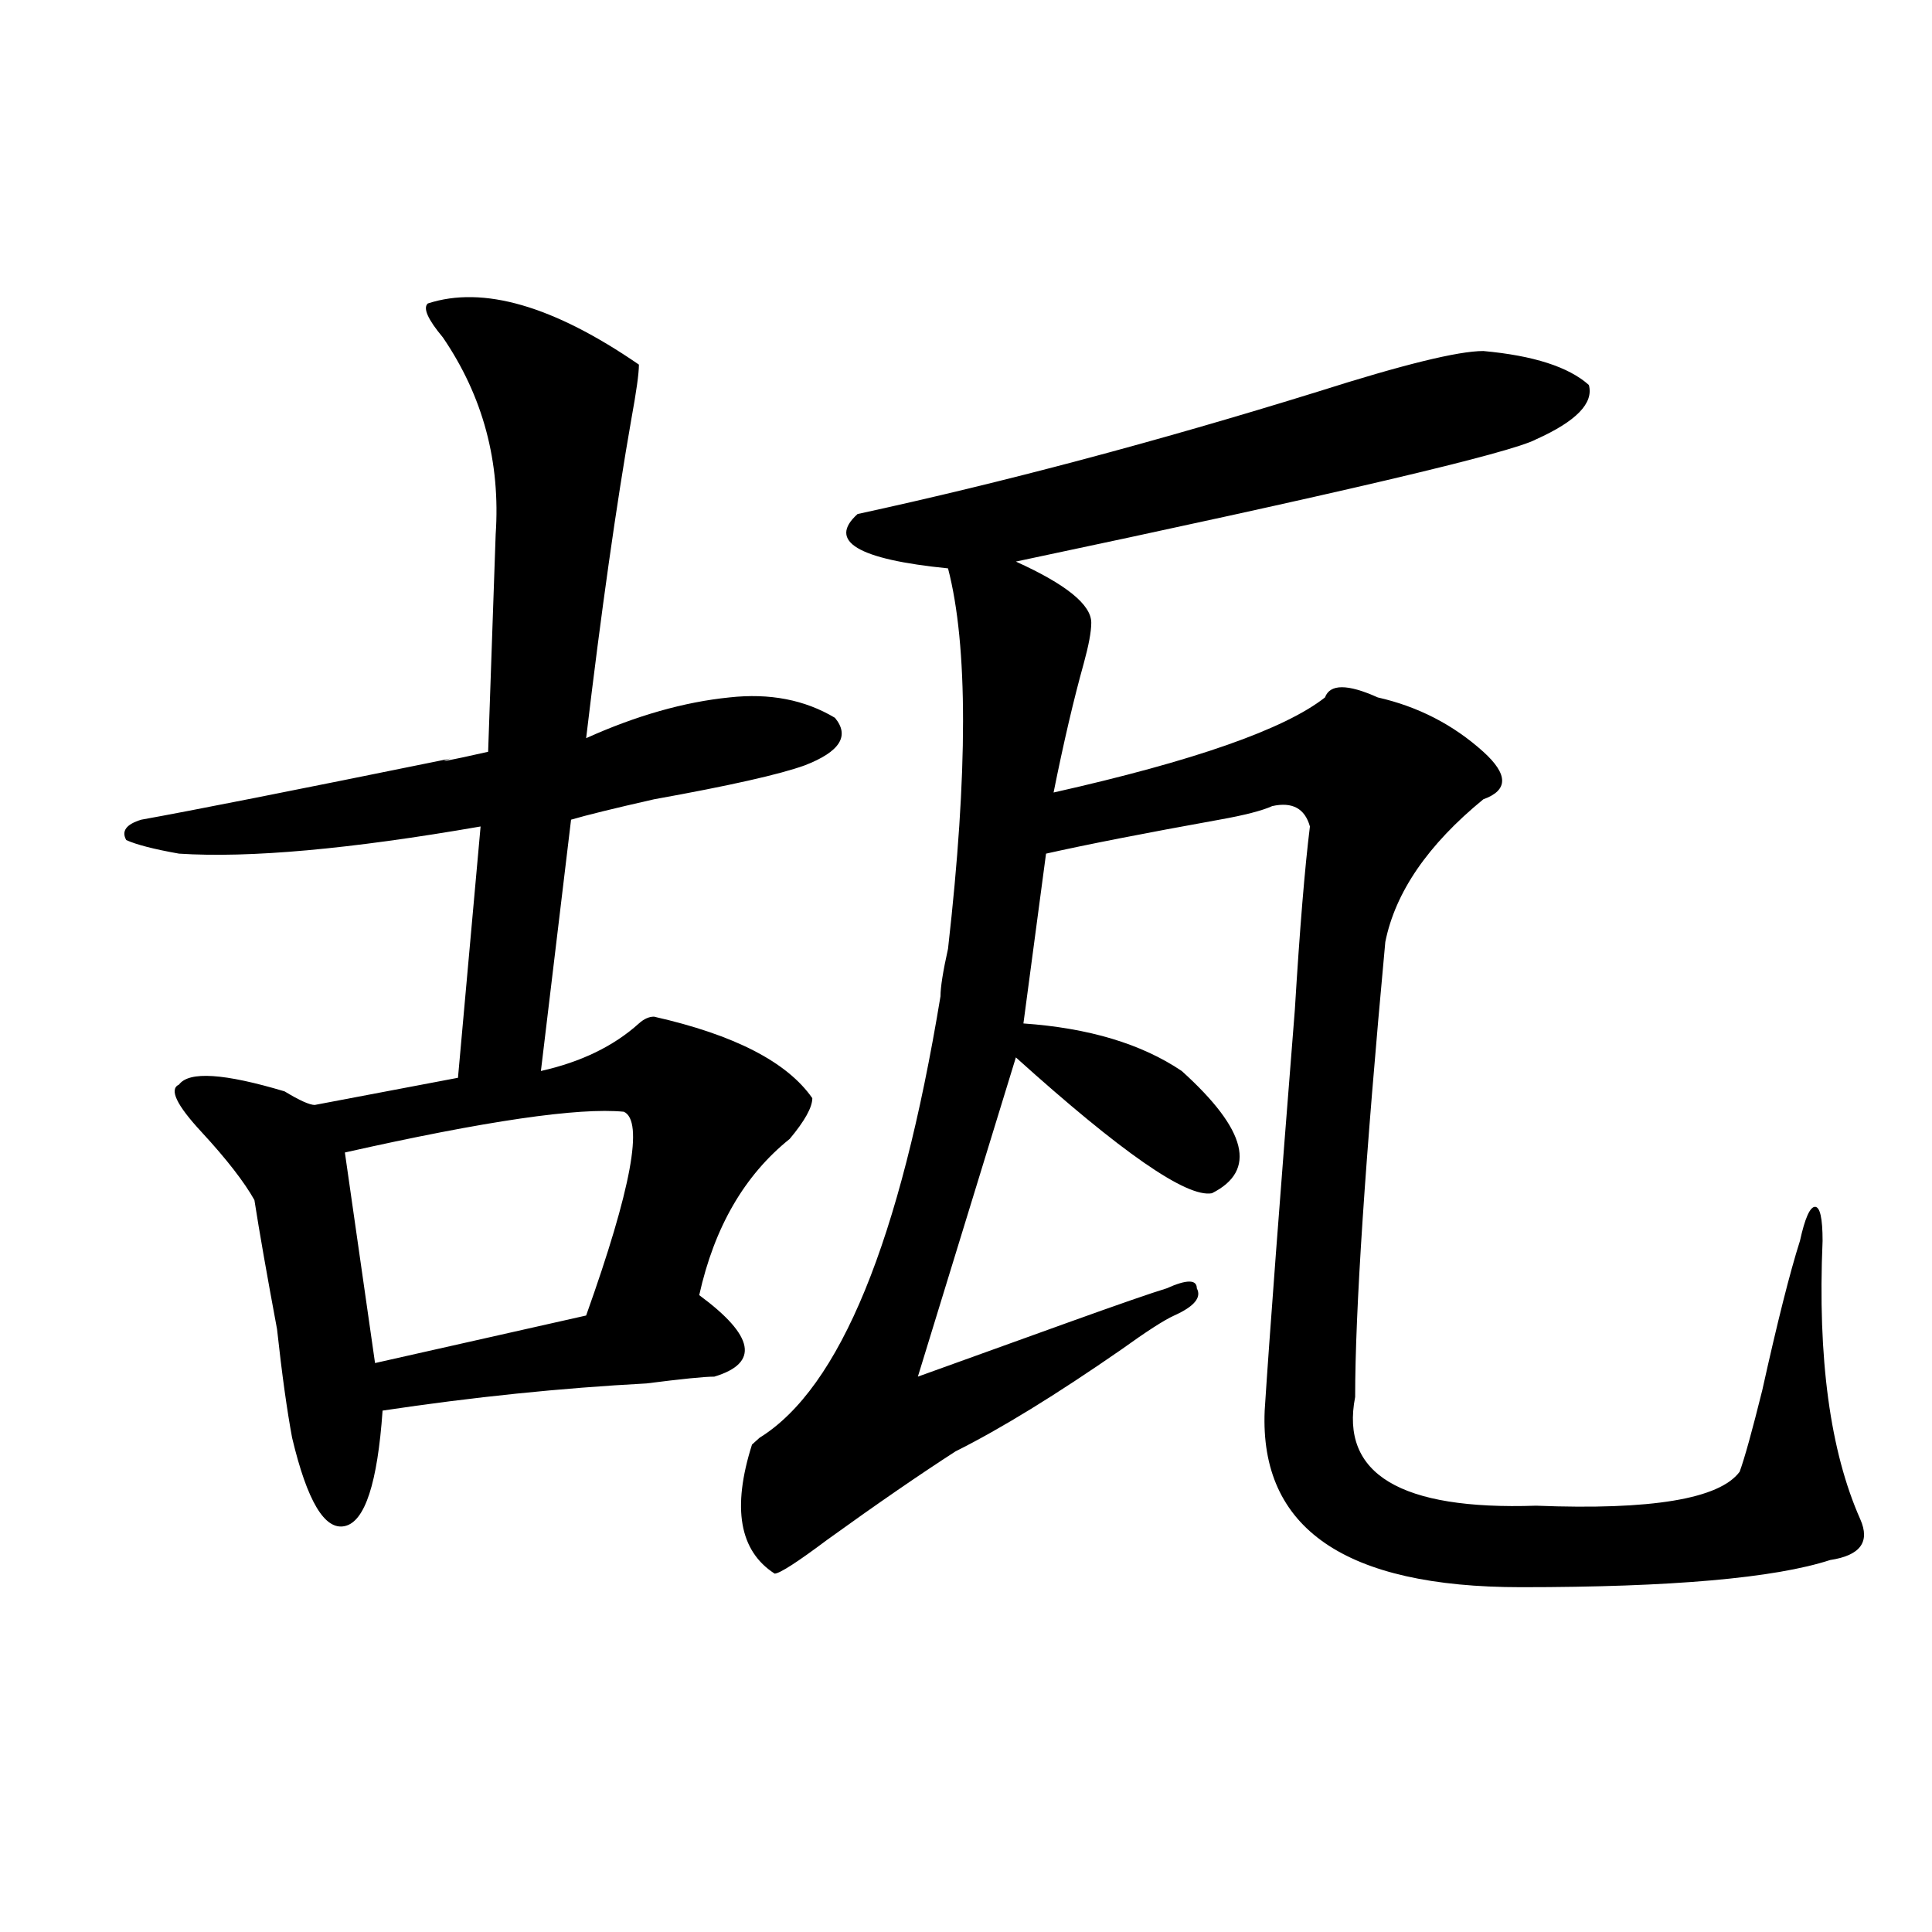 <?xml version="1.0" encoding="utf-8"?>
<!-- Generator: Adobe Illustrator 16.0.0, SVG Export Plug-In . SVG Version: 6.00 Build 0)  -->
<!DOCTYPE svg PUBLIC "-//W3C//DTD SVG 1.1//EN" "http://www.w3.org/Graphics/SVG/1.1/DTD/svg11.dtd">
<svg version="1.1" id="图层_1" xmlns="http://www.w3.org/2000/svg" xmlns:xlink="http://www.w3.org/1999/xlink" x="0px" y="0px"
	 width="1000px" height="1000px" viewBox="0 0 1000 1000" enable-background="new 0 0 1000 1000" xml:space="preserve">
<path d="M221.434,157.078c28.597-9.338,64.999,1.209,109.265,31.641c0,4.725-1.341,14.063-3.902,28.125
	c-7.805,44.55-15.609,99.646-23.414,165.234c25.976-11.7,50.73-18.731,74.145-21.094c20.793-2.307,39.023,1.209,54.633,10.547
	c7.805,9.394,2.562,17.578-15.609,24.609c-13.048,4.725-39.023,10.547-78.047,17.578c-20.853,4.725-35.121,8.24-42.926,10.547
	l-15.609,130.078c20.793-4.669,37.683-12.854,50.73-24.609c2.562-2.307,5.184-3.516,7.805-3.516
	c41.585,9.394,68.901,23.456,81.949,42.188c0,4.725-3.902,11.756-11.707,21.094c-23.414,18.787-39.023,45.703-46.828,80.859
	c28.598,21.094,31.219,35.156,7.805,42.188c-5.243,0-16.95,1.209-35.121,3.516c-44.267,2.362-89.754,7.031-136.582,14.063
	c-2.622,37.519-9.146,57.459-19.512,59.766c-10.426,2.362-19.512-12.854-27.316-45.703c-2.622-14.063-5.244-32.794-7.805-56.25
	c-5.244-28.125-9.146-50.372-11.707-66.797c-5.244-9.338-14.329-21.094-27.316-35.156c-13.048-14.063-16.951-22.247-11.707-24.609
	c5.183-7.031,23.414-5.822,54.633,3.516c7.805,4.725,12.988,7.031,15.609,7.031l74.144-14.063l11.707-130.078
	c-67.681,11.756-119.691,16.425-156.093,14.063c-13.048-2.307-22.133-4.669-27.316-7.031c-2.622-4.669,0-8.185,7.805-10.547
	c25.975-4.669,79.328-15.216,159.996-31.641c-7.805,2.362-1.341,1.209,19.511-3.516l3.902-112.5
	c2.562-37.463-6.523-71.466-27.316-101.953C221.434,165.318,218.813,159.44,221.434,157.078z M322.895,575.438
	c-23.414-2.307-71.583,4.725-144.386,21.094l15.609,108.984l109.265-24.609C326.797,615.318,333.261,580.162,322.895,575.438z
	 M767.762,181.688c25.976,2.362,44.207,8.24,54.633,17.578c2.562,9.394-6.523,18.787-27.316,28.125
	c-13.048,7.031-102.802,28.125-269.262,63.281c25.976,11.756,39.023,22.303,39.023,31.641c0,4.725-1.341,11.756-3.902,21.094
	c-5.243,18.787-10.426,41.034-15.609,66.797c72.804-16.369,119.632-32.794,140.484-49.219c2.562-7.031,11.707-7.031,27.316,0
	c20.793,4.725,39.023,14.063,54.633,28.125c12.988,11.756,12.988,19.94,0,24.609c-28.657,23.456-45.547,48.065-50.73,73.828
	c-10.426,112.5-15.609,191.053-15.609,235.547c-7.805,39.881,23.414,58.612,93.656,56.25c59.816,2.362,94.938-3.516,105.363-17.578
	c2.562-7.031,6.464-21.094,11.707-42.188c7.805-35.156,14.269-60.919,19.512-77.344c2.562-11.7,5.184-17.578,7.805-17.578
	c2.562,0,3.902,5.878,3.902,17.578c-2.621,60.975,3.902,108.984,19.512,144.141c5.184,11.756,0,18.731-15.609,21.094
	c-28.657,9.338-81.949,14.063-159.996,14.063c-91.095,0-135.301-30.432-132.68-91.406c2.562-39.825,7.805-108.984,15.609-207.422
	c2.562-42.188,5.184-73.828,7.805-94.922c-2.621-9.338-9.146-12.854-19.512-10.547c-5.243,2.362-14.328,4.725-27.316,7.031
	c-39.023,7.031-68.961,12.909-89.754,17.578l-11.707,87.891c33.78,2.362,61.097,10.547,81.949,24.609
	c33.78,30.487,39.023,51.581,15.609,63.281c-13.048,2.362-46.828-21.094-101.461-70.313l-50.73,165.234
	c12.988-4.669,39.023-14.063,78.047-28.125c25.976-9.338,42.926-15.216,50.73-17.578c10.366-4.669,15.609-4.669,15.609,0
	c2.562,4.725-1.341,9.394-11.707,14.063c-5.243,2.362-14.328,8.24-27.316,17.578c-33.84,23.456-62.438,41.034-85.852,52.734
	c-18.23,11.756-40.364,26.972-66.34,45.703c-15.609,11.7-24.755,17.578-27.316,17.578c-18.23-11.756-22.133-33.947-11.707-66.797
	l3.902-3.516c41.585-25.763,72.804-101.953,93.656-228.516c0-4.669,1.281-12.854,3.902-24.609
	c10.366-91.406,10.366-156.994,0-196.875c-46.828-4.669-62.438-14.063-46.828-28.125c75.426-16.369,154.753-37.463,238.043-63.281
	C726.117,188.719,754.714,181.688,767.762,181.688z"/>
</svg>
